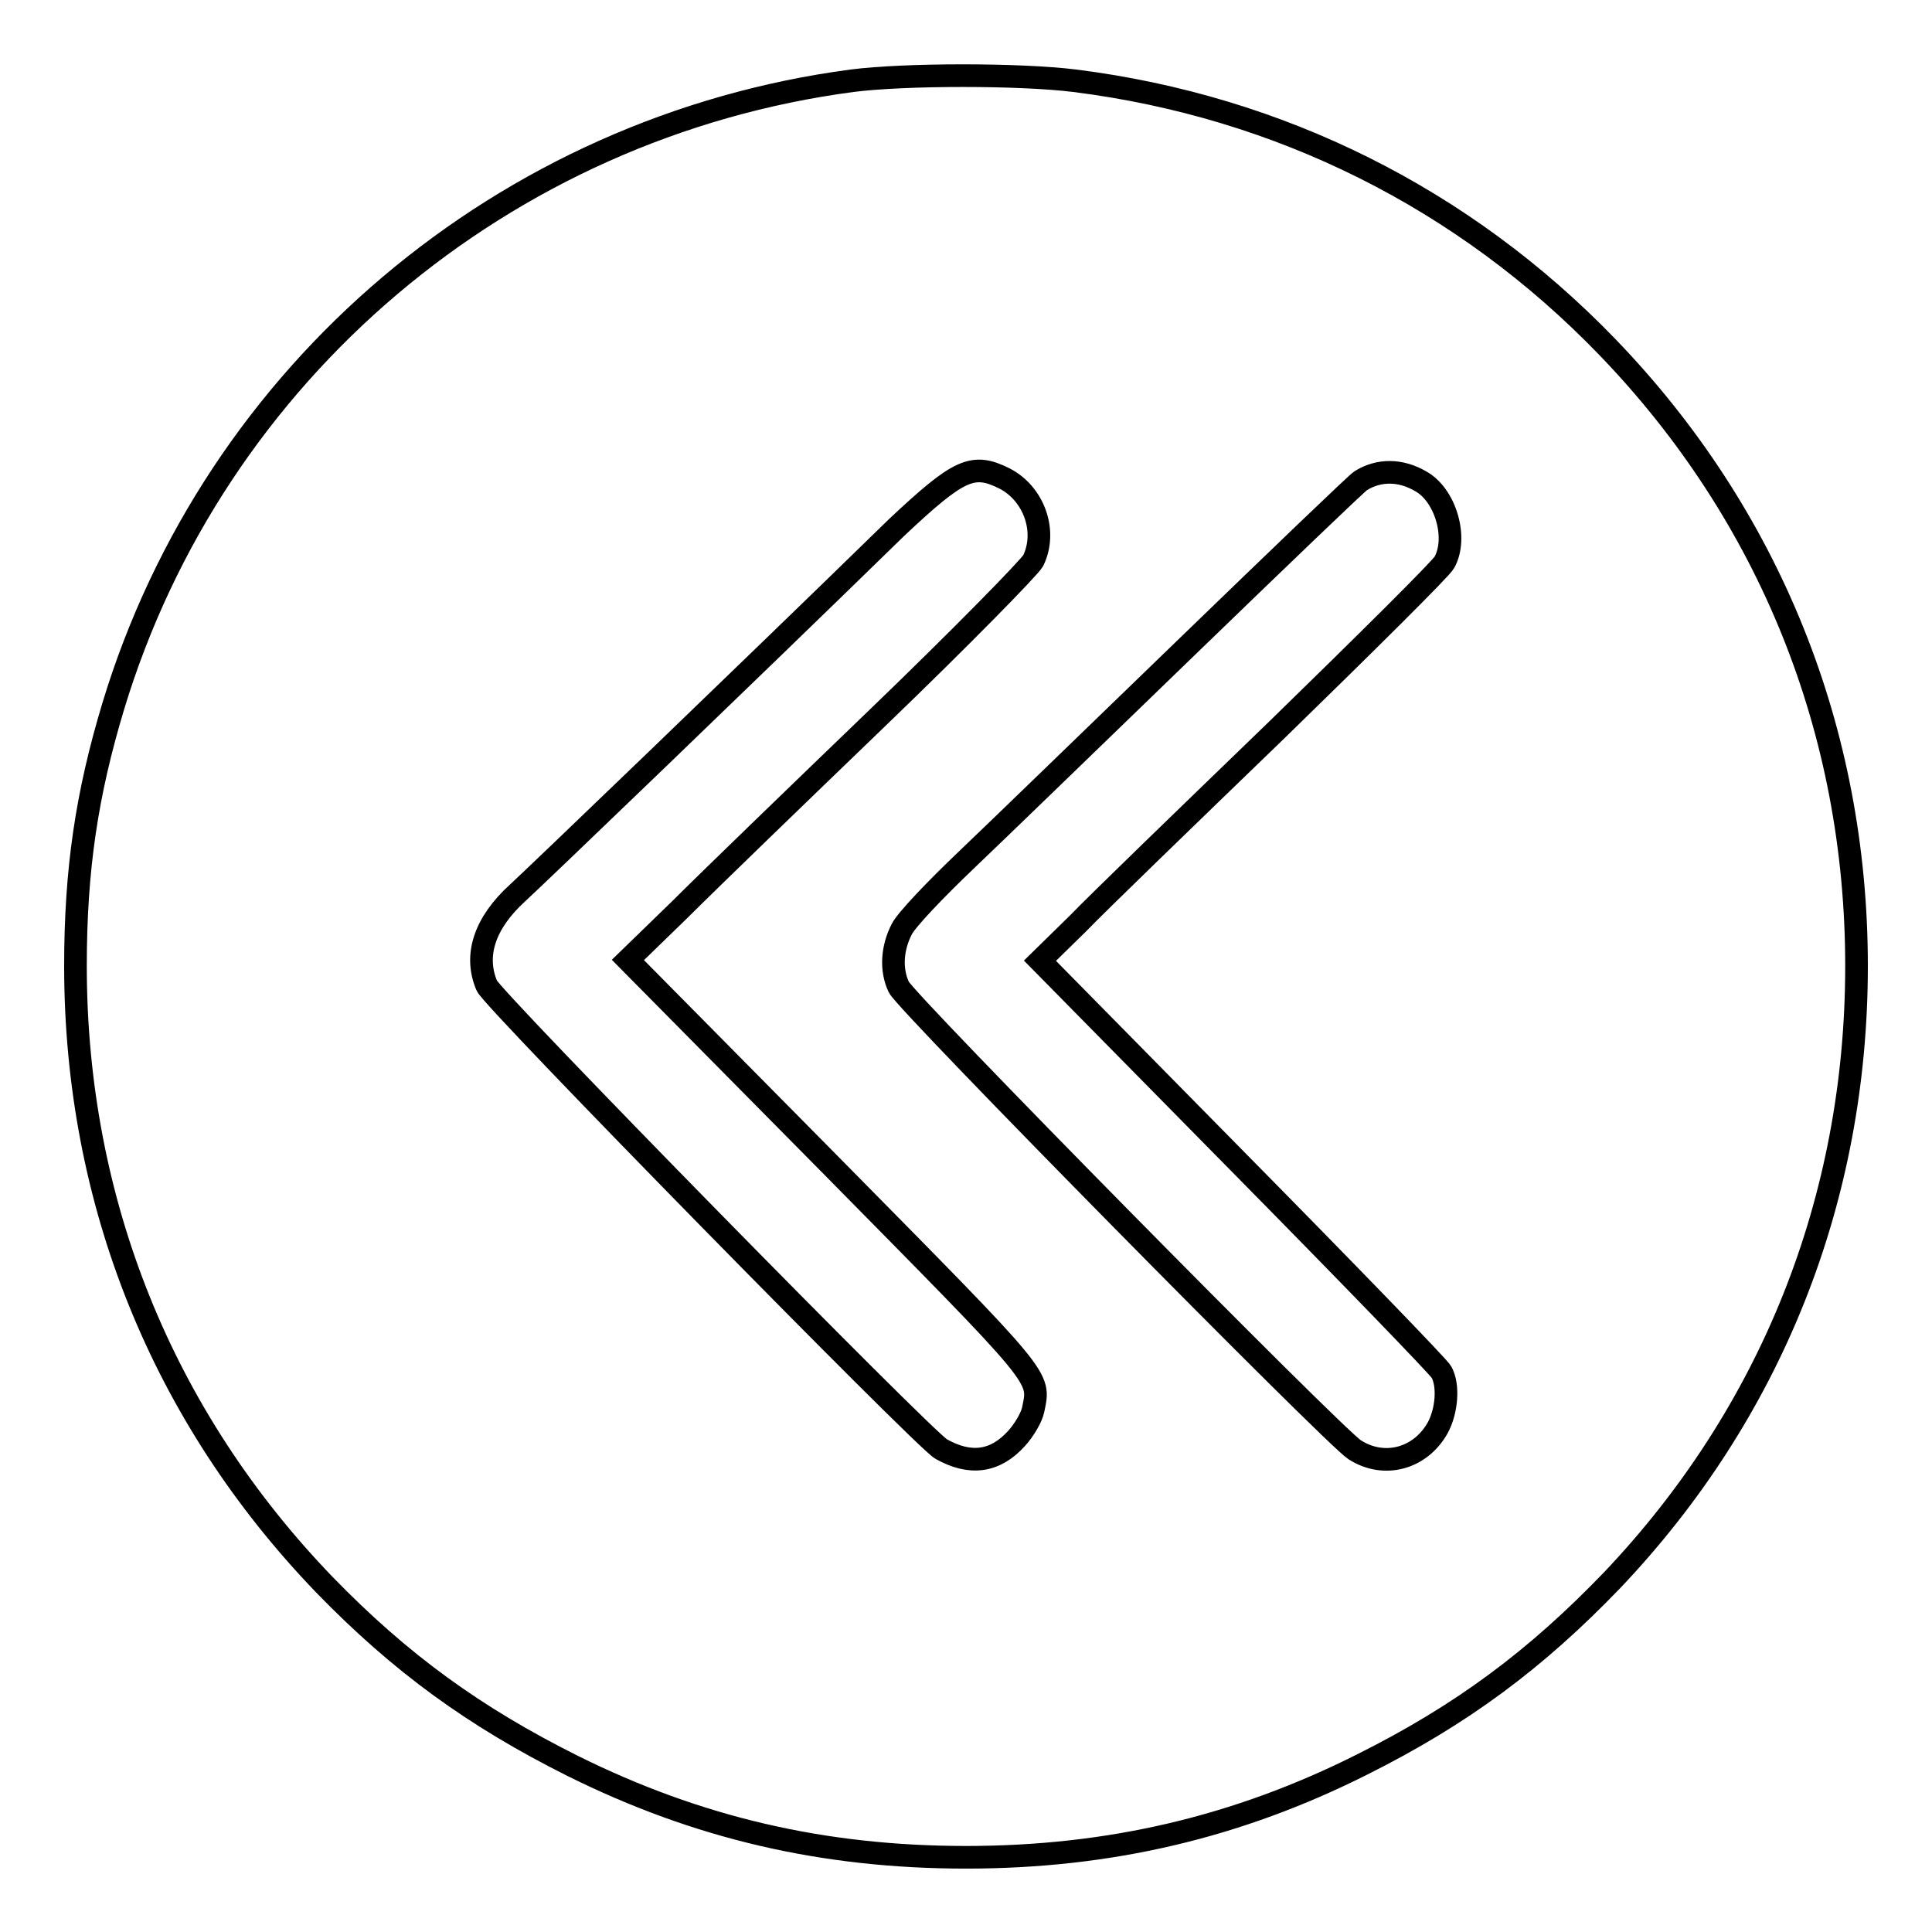 <?xml version="1.0" encoding="utf-8"?>
<!-- Svg Vector Icons : http://www.onlinewebfonts.com/icon -->
<!DOCTYPE svg PUBLIC "-//W3C//DTD SVG 1.1//EN" "http://www.w3.org/Graphics/SVG/1.1/DTD/svg11.dtd">
<svg version="1.1" xmlns="http://www.w3.org/2000/svg" xmlns:xlink="http://www.w3.org/1999/xlink" x="0px" y="0px" viewBox="0 0 256 256" enable-background="new 0 0 256 256" xml:space="preserve">
<g><g><g><path stroke-width="3" fill-opacity="0" stroke="#000000"  d="M112.9,10.7C66.8,16.8,28.4,49.3,15,93.6c-3.5,11.6-5,21.6-5,34.4c0,31.2,11.5,59.7,33,82c10.1,10.4,19.9,17.5,32.9,24c16.5,8.2,33.2,12.1,52.1,12.1c19,0,36-4,52.5-12.3c13.2-6.6,23-13.9,33.1-24.4c21.1-22.2,32.4-50.5,32.4-81.4c0-31.1-11.5-59.7-33-82c-19-19.7-43.5-31.9-70.6-35.3C135.2,9.8,119.9,9.8,112.9,10.7z M133.1,63.4c3.9,2,5.7,7,3.8,10.9c-0.5,0.9-9.6,10.2-20.4,20.6c-10.8,10.4-22.7,21.9-26.4,25.6l-6.9,6.7l26.7,27c28.7,29.1,27.9,28.1,27,32.6c-0.2,1-1.2,2.7-2.2,3.8c-2.8,3.1-6.1,3.6-10,1.4c-2.2-1.2-59.5-59.6-60.2-61.4c-1.7-4-0.3-8.3,4.1-12.3c2.3-2.1,29.9-28.6,50.2-48.4C127.1,62.1,128.9,61.3,133.1,63.4z M188.3,63.8c3.2,1.8,4.9,7.4,3.1,10.7c-0.4,0.8-10.4,10.7-22.2,22.2c-11.8,11.4-23.7,22.9-26.4,25.7l-5,4.9l26.3,26.7c14.5,14.7,26.6,27.2,26.9,27.8c1,1.8,0.7,5.2-0.5,7.4c-2.3,4.1-7.1,5.4-11,2.9c-2.7-1.7-59.4-59.2-60.4-61.3c-1.1-2.3-0.9-5.2,0.4-7.7c0.6-1.2,4.4-5.2,8.6-9.2c4.1-3.9,17.3-16.7,29.4-28.4c12.1-11.7,22.3-21.5,22.8-21.8C182.7,62.2,185.6,62.2,188.3,63.8z"/></g></g></g>
</svg>